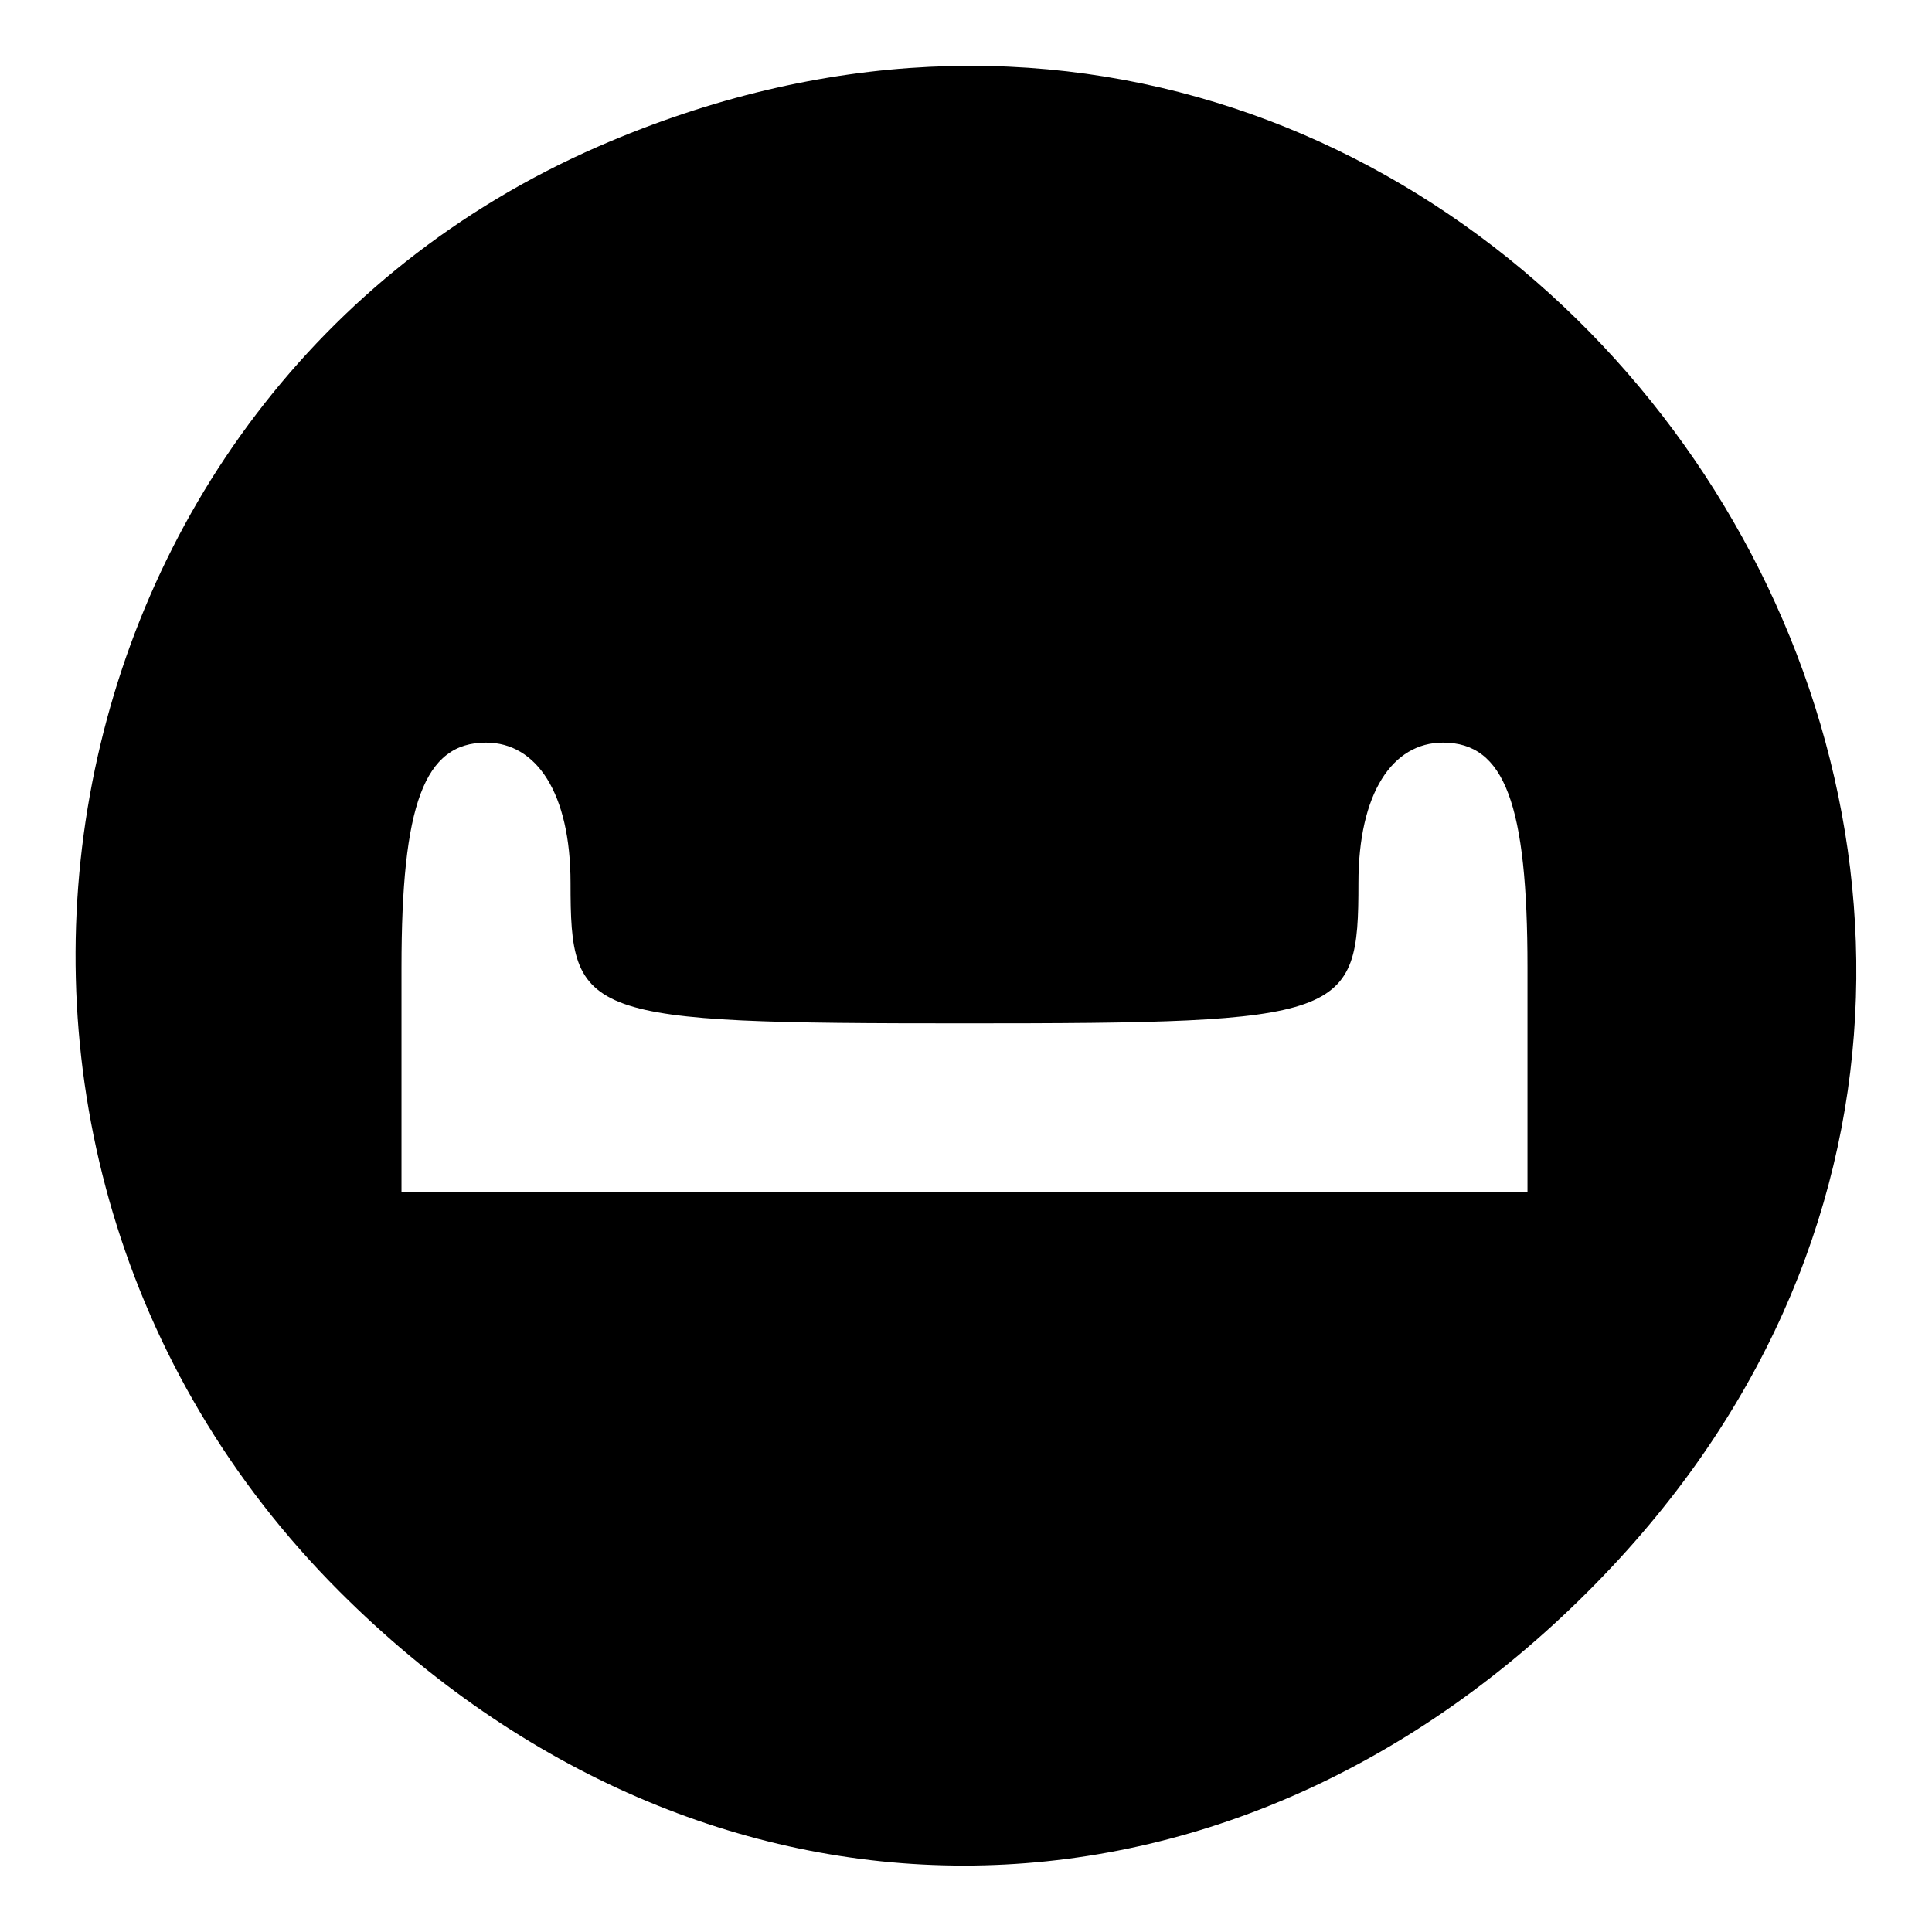 <?xml version="1.0" encoding="utf-8"?>
<!-- Svg Vector Icons : http://www.onlinewebfonts.com/icon -->
<!DOCTYPE svg PUBLIC "-//W3C//DTD SVG 1.1//EN" "http://www.w3.org/Graphics/SVG/1.1/DTD/svg11.dtd">
<svg version="1.1" xmlns="http://www.w3.org/2000/svg" xmlns:xlink="http://www.w3.org/1999/xlink" x="0px" y="0px" viewBox="0 0 256 256" enable-background="new 0 0 256 256" xml:space="preserve">
<g><g><g><path fill="#000000" d="M79.3,19.4C4.1,52.2-13.8,152.1,45,210.9c48.4,48.4,117,48.4,165.4,0C302.9,118.5,199.3-32.8,79.3,19.4z M75.6,117c0,17.9,1.5,18.6,52.2,18.6c50.7,0,52.2-0.7,52.2-18.6c0-11.9,4.5-18.6,11.2-18.6c8.2,0,11.2,8.2,11.2,29.8V158h-74.5H53.2v-29.8c0-21.6,3-29.8,11.2-29.8C71.1,98.4,75.6,105.1,75.6,117z"/></g></g></g>
</svg>